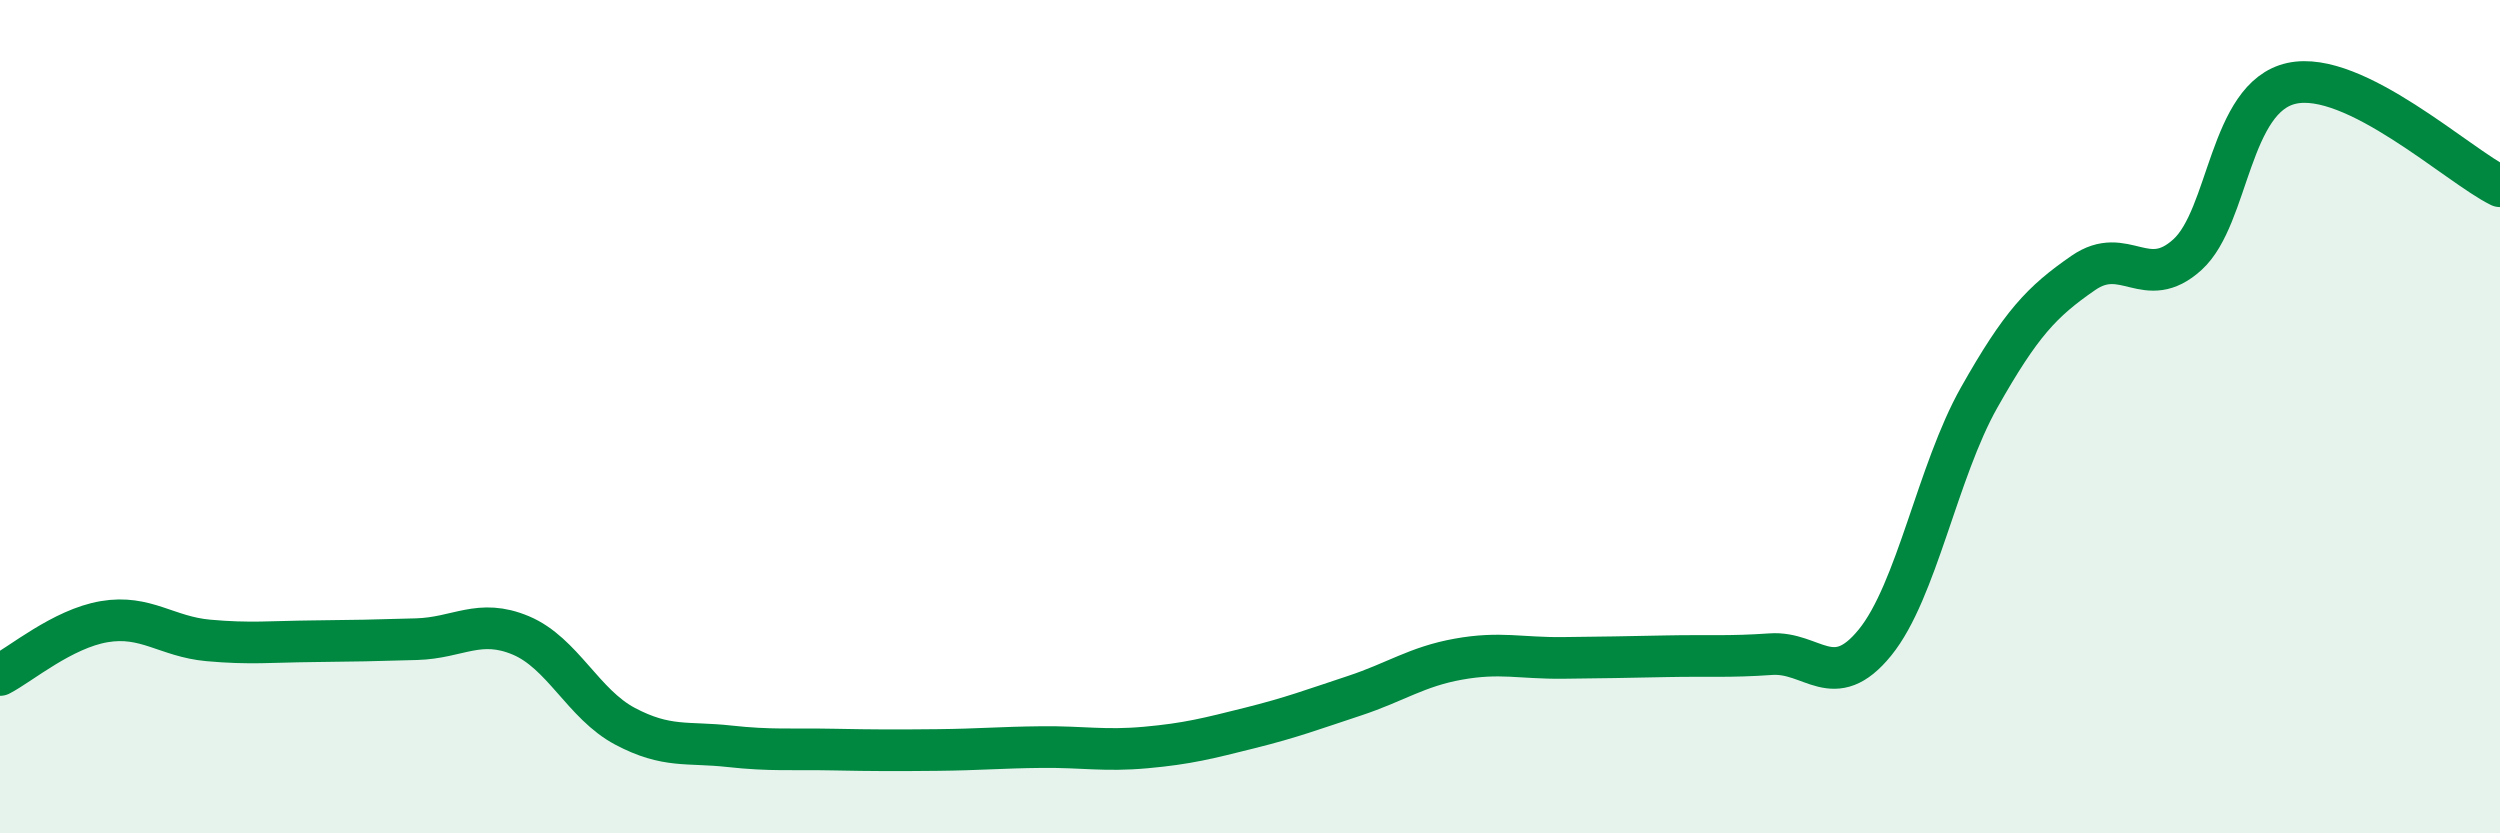 
    <svg width="60" height="20" viewBox="0 0 60 20" xmlns="http://www.w3.org/2000/svg">
      <path
        d="M 0,16.2 C 0.5,15.94 1.5,15.09 2.5,14.92 C 3.5,14.75 4,15.28 5,15.37 C 6,15.46 6.5,15.4 7.5,15.39 C 8.5,15.38 9,15.37 10,15.34 C 11,15.31 11.5,14.83 12.5,15.25 C 13.5,15.67 14,16.9 15,17.43 C 16,17.96 16.5,17.8 17.5,17.91 C 18.5,18.02 19,17.97 20,17.99 C 21,18.01 21.5,18.01 22.5,18 C 23.5,17.99 24,17.94 25,17.93 C 26,17.92 26.5,18.03 27.5,17.94 C 28.5,17.85 29,17.72 30,17.47 C 31,17.22 31.5,17.03 32.5,16.7 C 33.5,16.37 34,16 35,15.82 C 36,15.64 36.5,15.8 37.5,15.79 C 38.5,15.78 39,15.77 40,15.75 C 41,15.73 41.5,15.77 42.5,15.7 C 43.5,15.63 44,16.65 45,15.42 C 46,14.19 46.5,11.31 47.5,9.54 C 48.5,7.77 49,7.24 50,6.55 C 51,5.86 51.5,7.02 52.5,6.11 C 53.5,5.2 53.5,2.33 55,2 C 56.5,1.67 59,3.98 60,4.47L60 20L0 20Z"
        fill="#008740"
        opacity="0.1"
        stroke-linecap="round"
        stroke-linejoin="round"
      />
      <path
        d="M 0,16.2 C 0.5,15.94 1.5,15.09 2.5,14.92 C 3.5,14.75 4,15.28 5,15.37 C 6,15.46 6.5,15.4 7.5,15.39 C 8.5,15.38 9,15.37 10,15.34 C 11,15.31 11.5,14.83 12.5,15.25 C 13.5,15.67 14,16.9 15,17.43 C 16,17.96 16.5,17.8 17.5,17.91 C 18.5,18.02 19,17.97 20,17.99 C 21,18.01 21.5,18.01 22.5,18 C 23.5,17.99 24,17.94 25,17.93 C 26,17.92 26.5,18.03 27.5,17.94 C 28.5,17.85 29,17.72 30,17.47 C 31,17.22 31.5,17.03 32.5,16.7 C 33.5,16.37 34,16 35,15.82 C 36,15.64 36.5,15.8 37.5,15.79 C 38.5,15.78 39,15.77 40,15.75 C 41,15.73 41.5,15.77 42.5,15.7 C 43.5,15.63 44,16.65 45,15.42 C 46,14.19 46.5,11.31 47.5,9.54 C 48.5,7.77 49,7.24 50,6.55 C 51,5.86 51.5,7.02 52.5,6.11 C 53.5,5.2 53.5,2.33 55,2 C 56.5,1.67 59,3.98 60,4.47"
        stroke="#008740"
        stroke-width="1"
        fill="none"
        stroke-linecap="round"
        stroke-linejoin="round"
      />
    </svg>
  